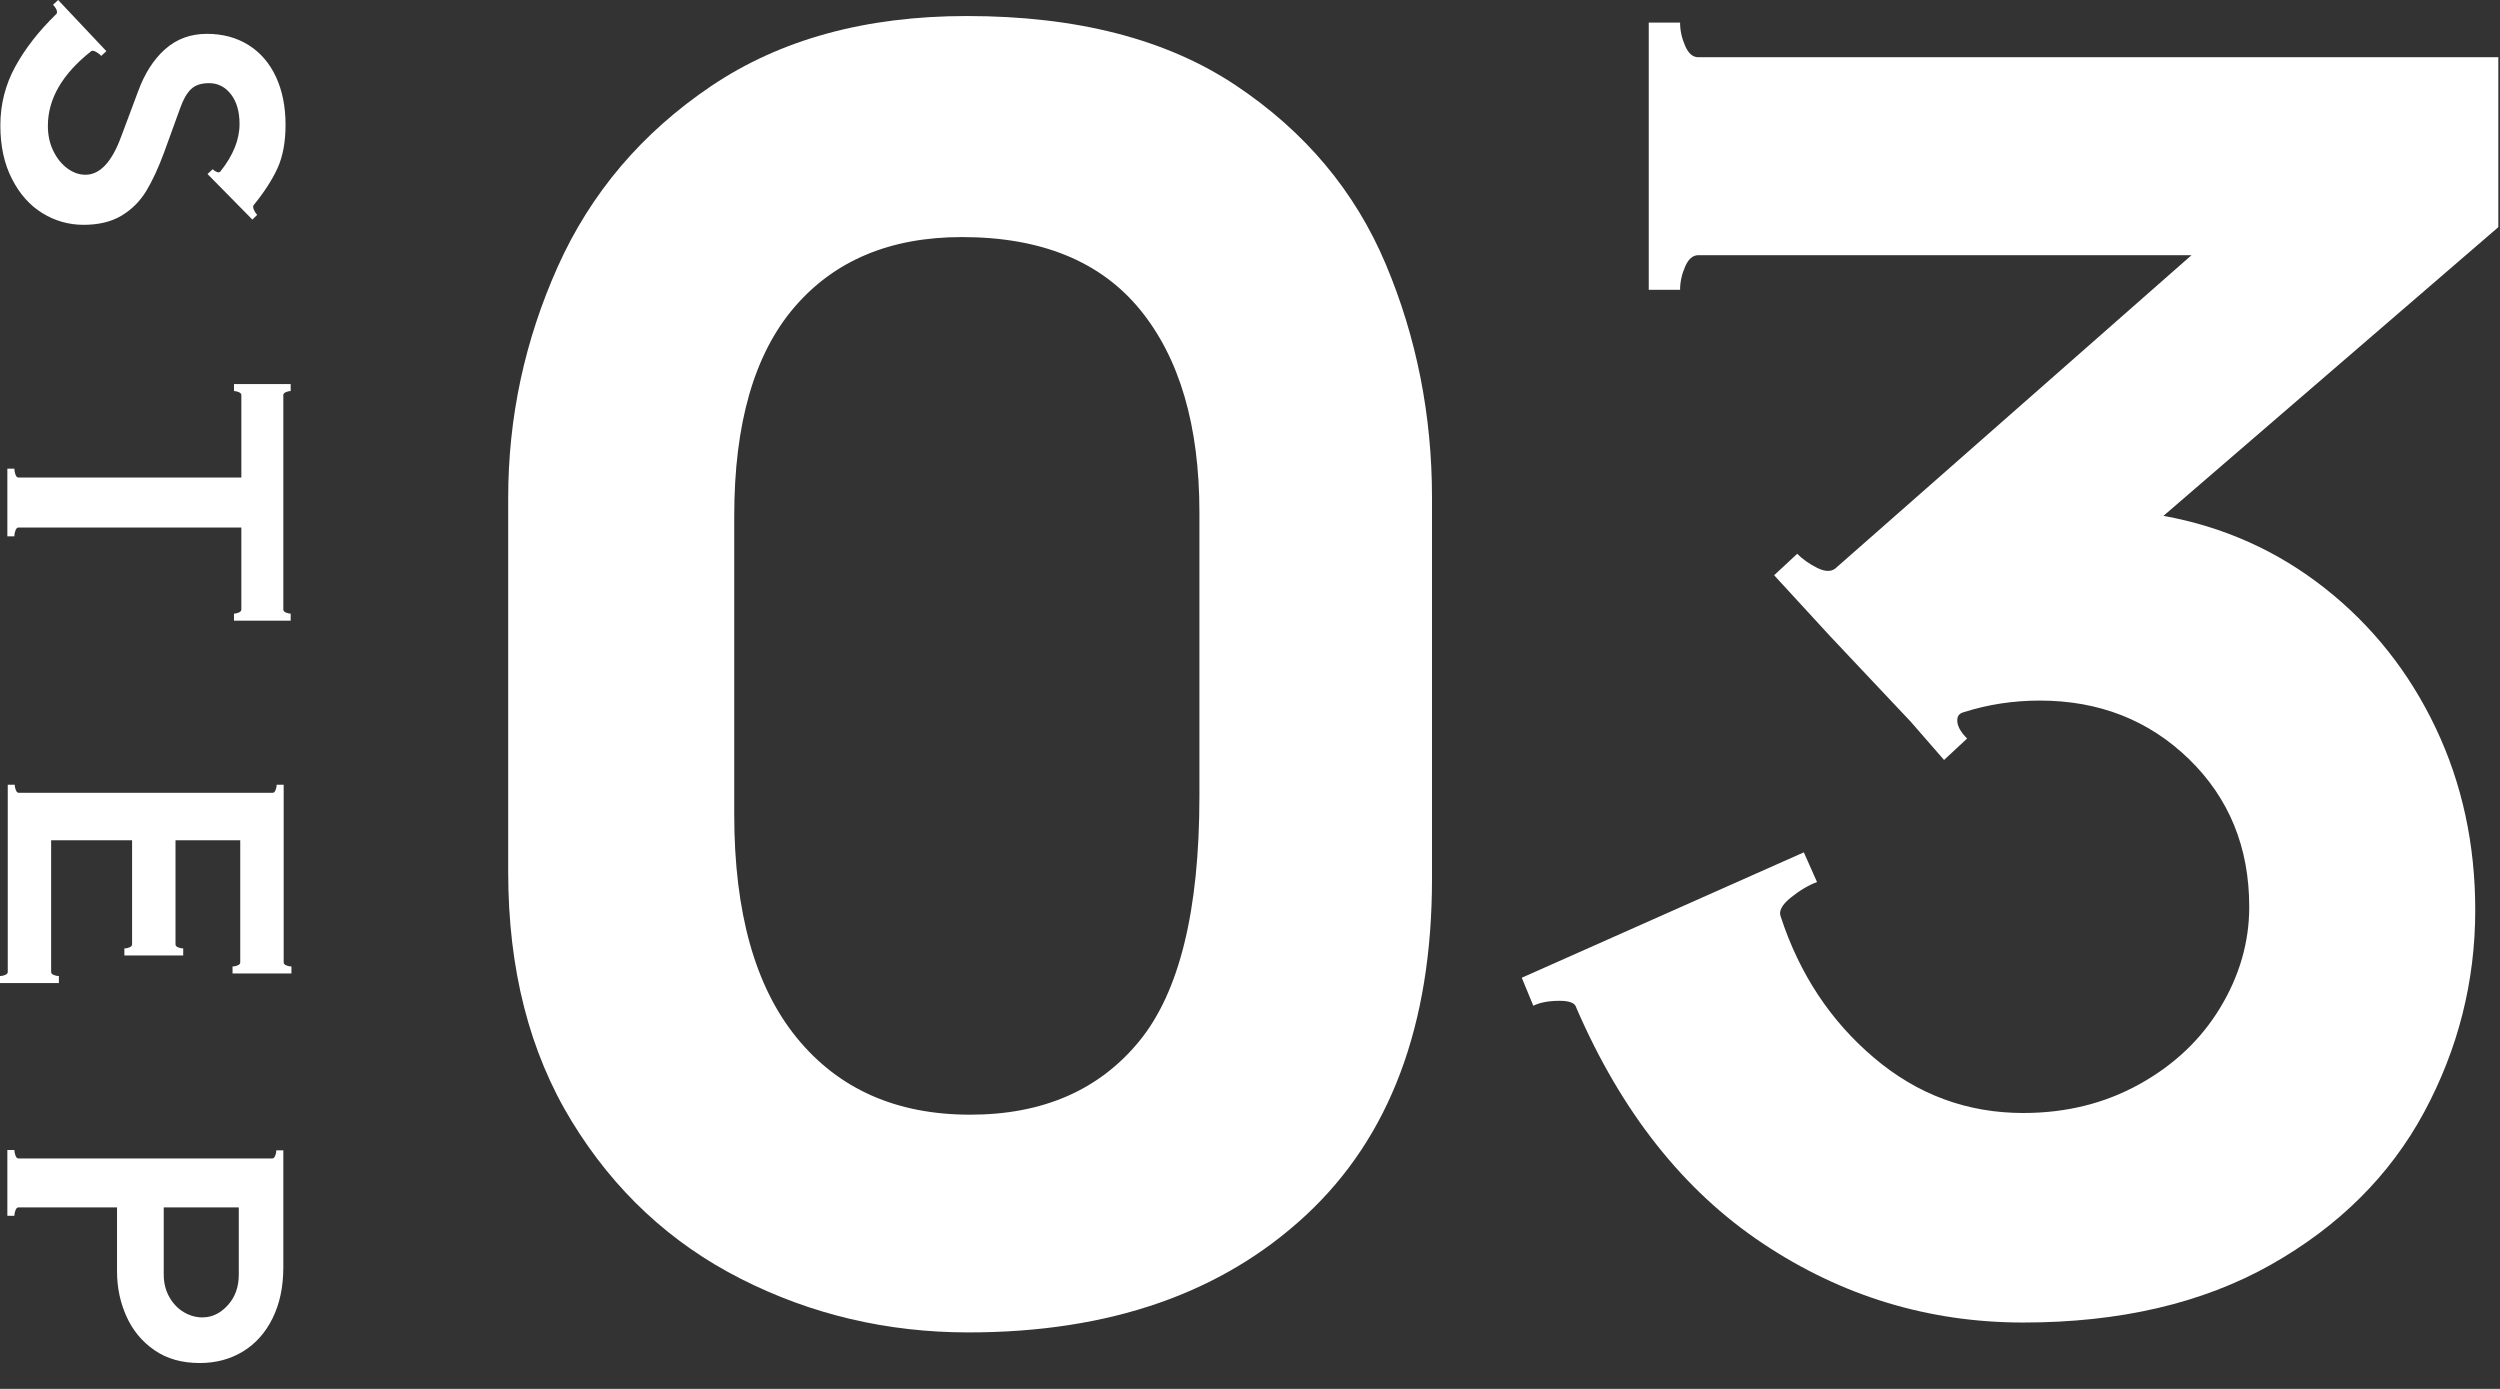 <?xml version="1.0" encoding="UTF-8"?><svg id="_レイヤー_1" xmlns="http://www.w3.org/2000/svg" viewBox="0 0 270 150"><rect x="0" y="0" width="270" height="150" fill="#333333" stroke="none"/><defs><style>.cls-1{fill:#fff;}</style></defs><path class="cls-1" d="M80.01,138.111c-7.606-3.857-13.694-9.532-18.264-17.013-4.576-7.486-6.861-16.452-6.861-26.904v-40.44c0-8.672,1.785-16.986,5.348-24.945,3.564-7.954,9.086-14.461,16.567-19.51,7.481-5.043,16.686-7.568,27.617-7.568,11.877,0,21.556,2.492,29.037,7.481,7.486,4.989,12.889,11.431,16.213,19.331,3.324,7.9,4.989,16.3,4.989,25.212v41.153c0,15.8-4.543,27.91-13.629,36.343-9.086,8.438-21.229,12.649-36.431,12.649-8.792,0-16.991-1.931-24.586-5.789ZM123.035,112.453c4.331-5.283,6.502-14.102,6.502-26.452v-30.647c0-9.38-2.138-16.686-6.415-21.915-4.276-5.223-10.691-7.835-19.238-7.835-7.726,0-13.754,2.524-18.085,7.568-4.336,5.049-6.502,12.562-6.502,22.541v32.247c0,10.571,2.252,18.618,6.768,24.14,4.51,5.522,10.745,8.286,18.705,8.286,7.84,0,13.928-2.644,18.264-7.932Z"/><path class="cls-1" d="M269.818,6.181v18.351l-36.164,31.18c6.529,1.186,12.35,3.803,17.459,7.84,5.109,4.037,9.086,9.059,11.937,15.054,2.851,5.996,4.276,12.557,4.276,19.684,0,7.72-1.844,14.994-5.522,21.828-3.683,6.828-9.206,12.323-16.567,16.48-7.367,4.151-16.278,6.235-26.724,6.235-10.218,0-19.603-2.851-28.15-8.553-8.553-5.702-15.266-14.195-20.136-25.479-.12-.473-.713-.713-1.779-.713-1.191,0-2.138.18-2.851.533l-1.246-3.025,30.462-13.542,1.425,3.205c-.952.359-1.899.925-2.851,1.697-.952.773-1.306,1.453-1.066,2.046,2.018,6.175,5.37,11.257,10.065,15.234,4.69,3.983,10.065,5.968,16.126,5.968,4.63,0,8.819-1.039,12.557-3.117,3.743-2.078,6.654-4.837,8.732-8.286,2.073-3.444,3.117-7.062,3.117-10.865,0-6.415-2.171-11.73-6.502-15.947-4.342-4.216-9.712-6.327-16.126-6.327-2.851,0-5.582.419-8.194,1.251-.479.12-.713.413-.713.887,0,.598.354,1.251,1.066,1.959l-2.492,2.318-3.564-4.097-8.732-9.265-6.055-6.589,2.492-2.318c.593.593,1.306,1.099,2.138,1.512.832.419,1.485.446,1.959.092l38.487-33.852h-53.269c-.598,0-1.072.419-1.425,1.246-.359.832-.539,1.665-.539,2.492h-3.384V2.443h3.384c0,.832.18,1.665.539,2.492.354.832.827,1.246,1.425,1.246h86.403Z"/><path class="cls-1" d="M1.649,7.193c1.072-1.959,2.552-3.852,4.434-5.68.049-.054.076-.12.076-.201,0-.239-.147-.501-.435-.794l.555-.517,5.207,5.522-.555.517c-.136-.158-.321-.305-.56-.435-.234-.131-.408-.158-.517-.082-3.123,2.465-4.684,5.152-4.684,8.068,0,1.007.196,1.915.593,2.72.397.811.909,1.436,1.529,1.888.626.452,1.268.675,1.931.675,1.561,0,2.845-1.36,3.852-4.091l1.828-4.886c.713-1.964,1.697-3.493,2.938-4.592,1.246-1.099,2.742-1.649,4.494-1.649,1.719,0,3.221.403,4.51,1.213,1.284.805,2.269,1.953,2.96,3.438.686,1.48,1.034,3.205,1.034,5.163,0,1.855-.288,3.411-.854,4.668-.571,1.257-1.442,2.606-2.606,4.037-.027.022-.038.076-.038.158,0,.131.044.283.141.457.092.169.19.31.294.413l-.517.517-4.848-4.924.56-.517c.131.131.283.229.457.299.169.065.294.044.375-.06,1.376-1.725,2.067-3.433,2.067-5.125,0-1.355-.316-2.427-.936-3.221s-1.409-1.191-2.361-1.191c-.849,0-1.502.218-1.948.653-.452.441-.838,1.11-1.153,2.008l-1.746,4.81c-.615,1.67-1.257,3.058-1.931,4.173-.675,1.11-1.561,1.997-2.66,2.66s-2.47.996-4.113.996c-1.589,0-3.069-.419-4.429-1.251-1.366-.838-2.465-2.067-3.297-3.7C.457,17.704.038,15.778.038,13.553.038,11.273.577,9.151,1.649,7.193Z"/><path class="cls-1" d="M31.392,67.029h-6.121v-.756c.158,0,.332-.038.517-.12.185-.082.278-.185.278-.316v-8.863H1.986c-.131,0-.234.103-.316.316s-.12.424-.12.637h-.756v-7.312h.756c0,.212.038.424.12.637s.185.321.316.321h24.08v-8.901c0-.136-.092-.239-.278-.321-.185-.076-.359-.12-.517-.12v-.751h6.121v.751c-.158,0-.332.044-.517.12-.185.082-.277.185-.277.321v23.166c0,.131.092.234.277.316s.359.12.517.12v.756Z"/><path class="cls-1" d="M6.36,106.169H0v-.756c.185,0,.37-.038.555-.12.19-.082.283-.185.283-.316v-20.228h.751c0,.185.044.381.12.577.082.201.185.299.321.299h27.415c.131,0,.239-.098.316-.299.082-.196.12-.392.12-.577h.756v19.195c0,.131.092.239.277.316.185.082.37.12.56.12v.756h-6.36v-.756c.185,0,.37-.038.555-.12.185-.076.277-.185.277-.316v-13.194h-6.991v11.246c0,.131.092.239.277.316.185.082.37.12.555.12v.756h-6.355v-.756c.185,0,.37-.038.555-.12.185-.076.277-.185.277-.316v-11.246H5.522v14.227c0,.131.092.234.277.316s.375.12.56.12v.756Z"/><path class="cls-1" d="M29.445,142.36c-.767,1.561-1.833,2.758-3.199,3.596-1.366.832-2.922,1.251-4.668,1.251-1.937,0-3.569-.462-4.907-1.393-1.338-.925-2.345-2.144-3.02-3.656-.675-1.507-1.012-3.123-1.012-4.848v-6.91H1.986c-.131,0-.234.103-.316.316s-.12.408-.12.593h-.756v-7.111h.756c0,.185.038.386.12.598s.185.316.316.316h27.421c.131,0,.239-.098.316-.299.082-.196.12-.392.12-.577h.756v12.639c0,2.095-.386,3.917-1.153,5.484ZM17.682,137.632c0,.925.207,1.746.615,2.465.413.713.936,1.257,1.572,1.627s1.295.555,1.986.555c1.034,0,1.948-.435,2.742-1.311.794-.871,1.191-1.975,1.191-3.297v-7.269h-8.106v7.231Z"/></svg>
